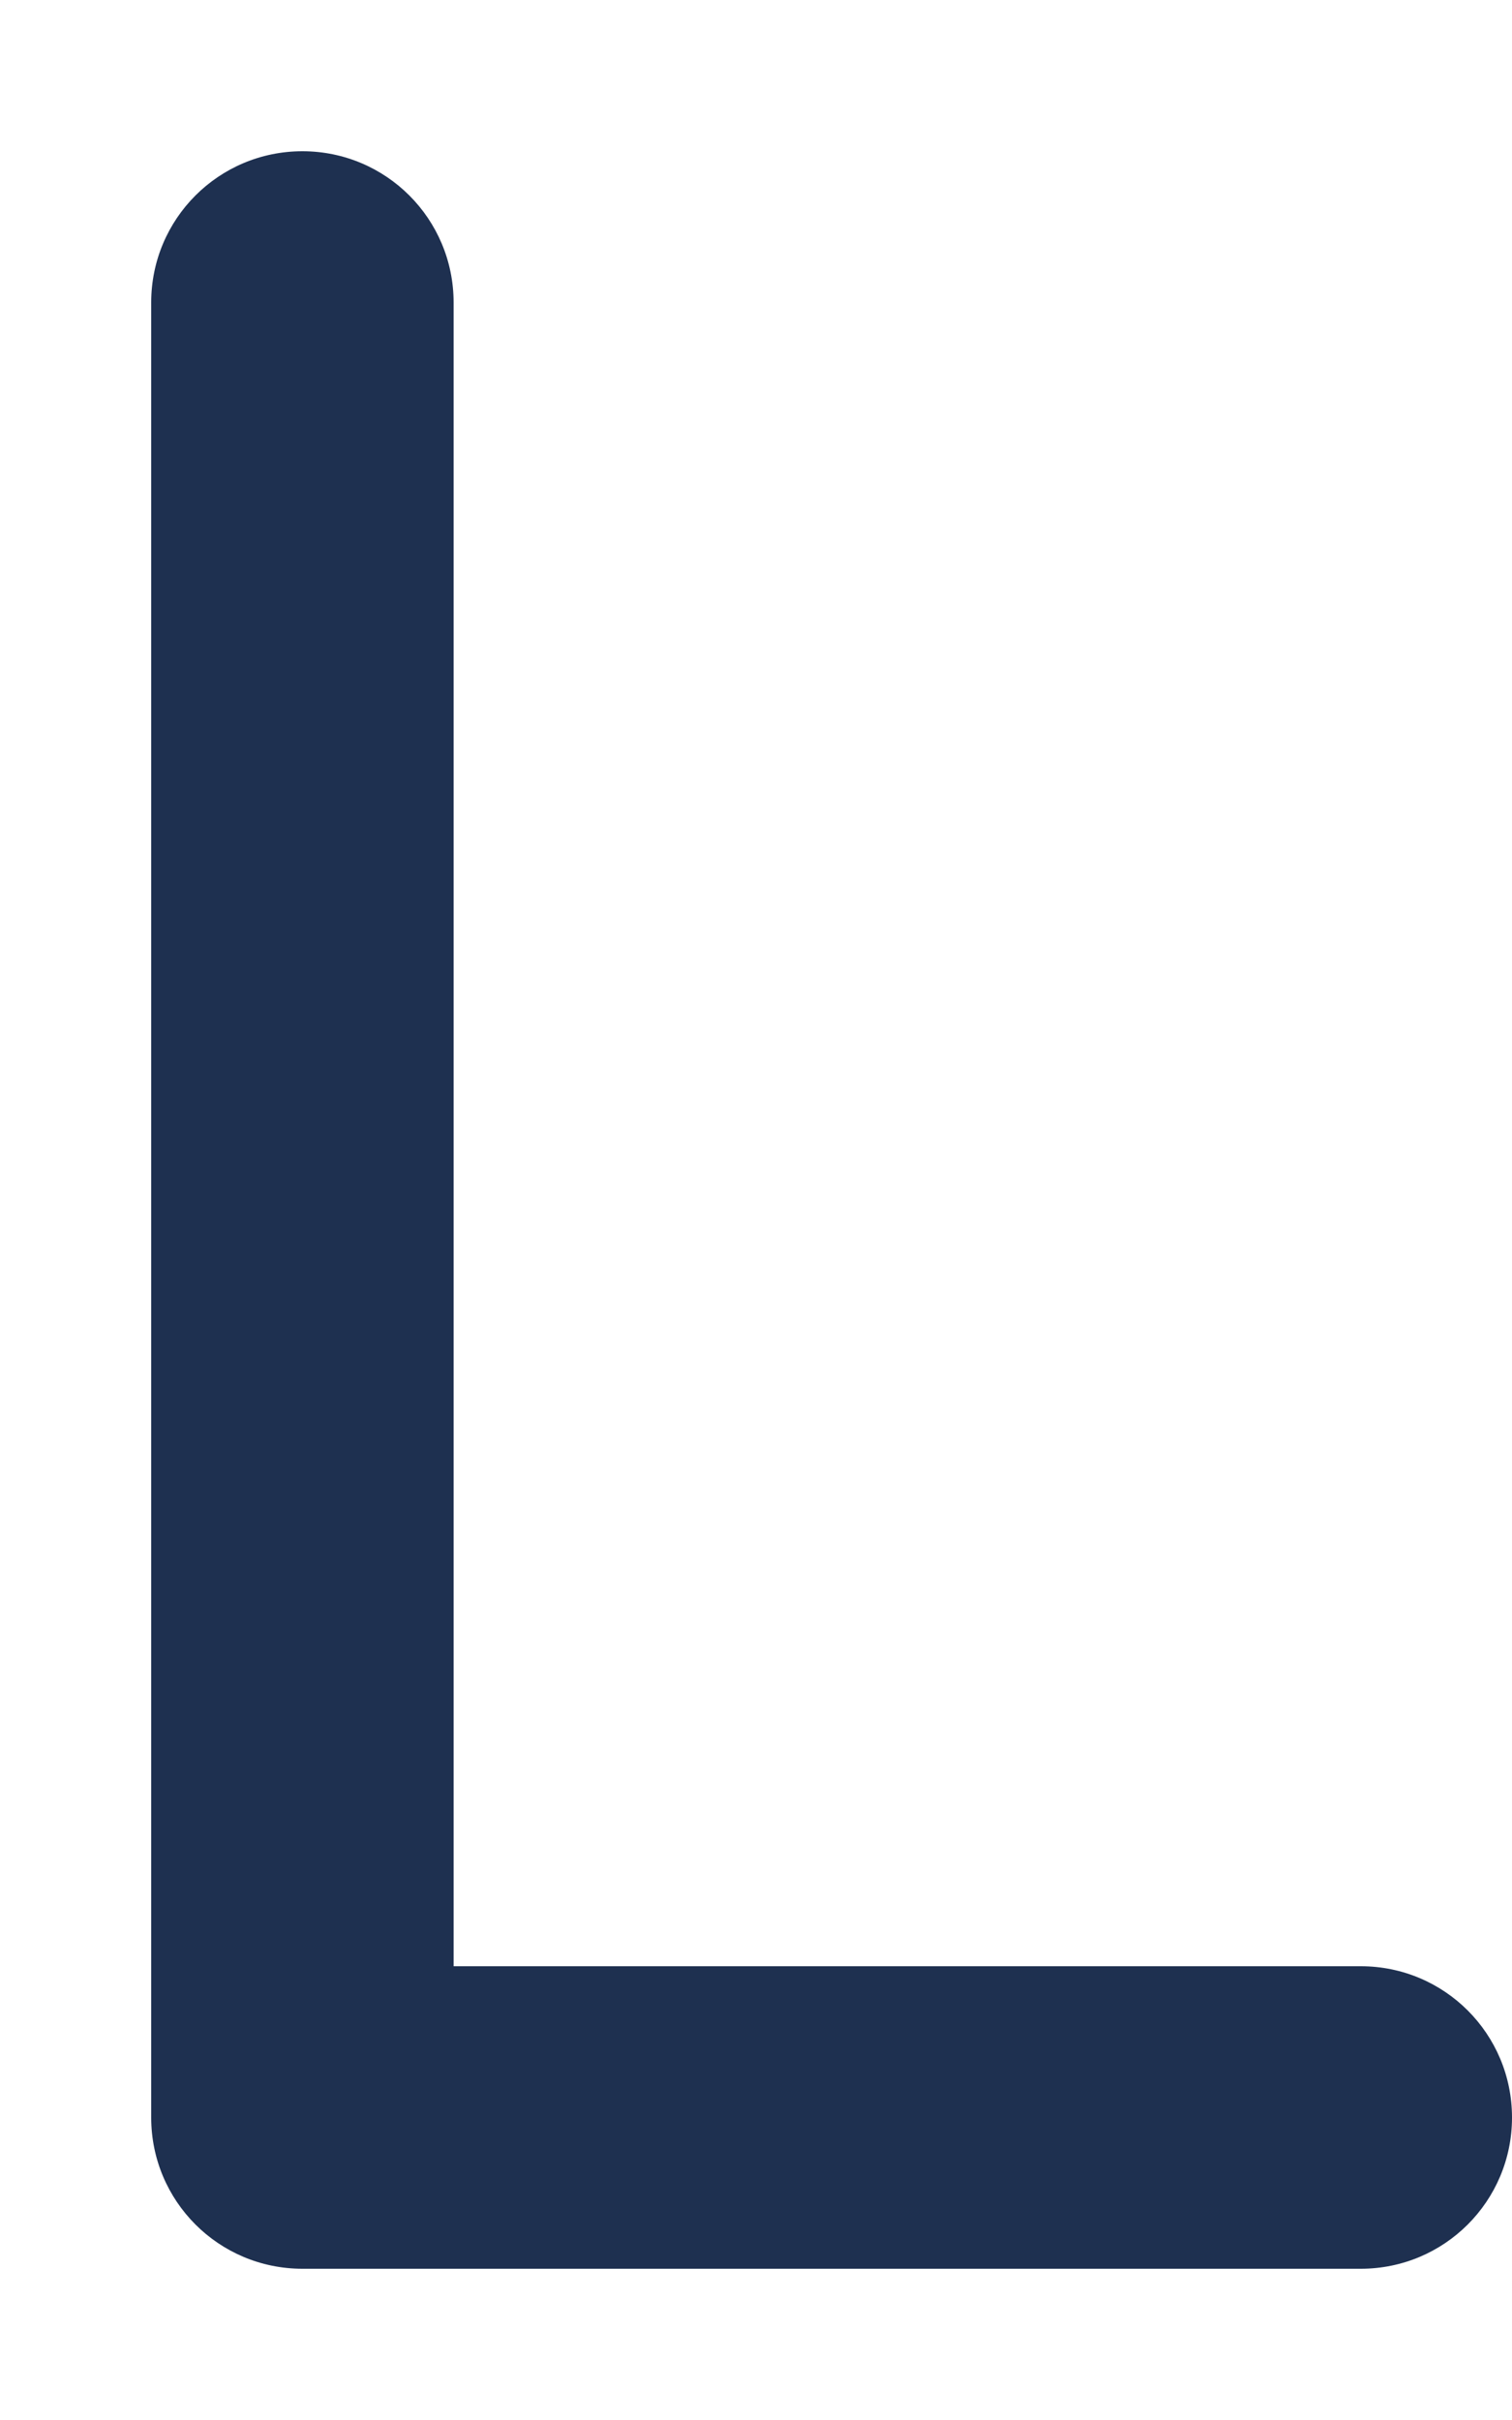 <svg xmlns="http://www.w3.org/2000/svg" height="16" width="10" viewBox="0 0 320 512"><path opacity="1" fill="#1E3050" d="M64 32c17.7 0 32 14.3 32 32V416H288c17.7 0 32 14.3 32 32s-14.3 32-32 32H64c-17.7 0-32-14.3-32-32V64c0-17.7 14.3-32 32-32z"></path></svg>